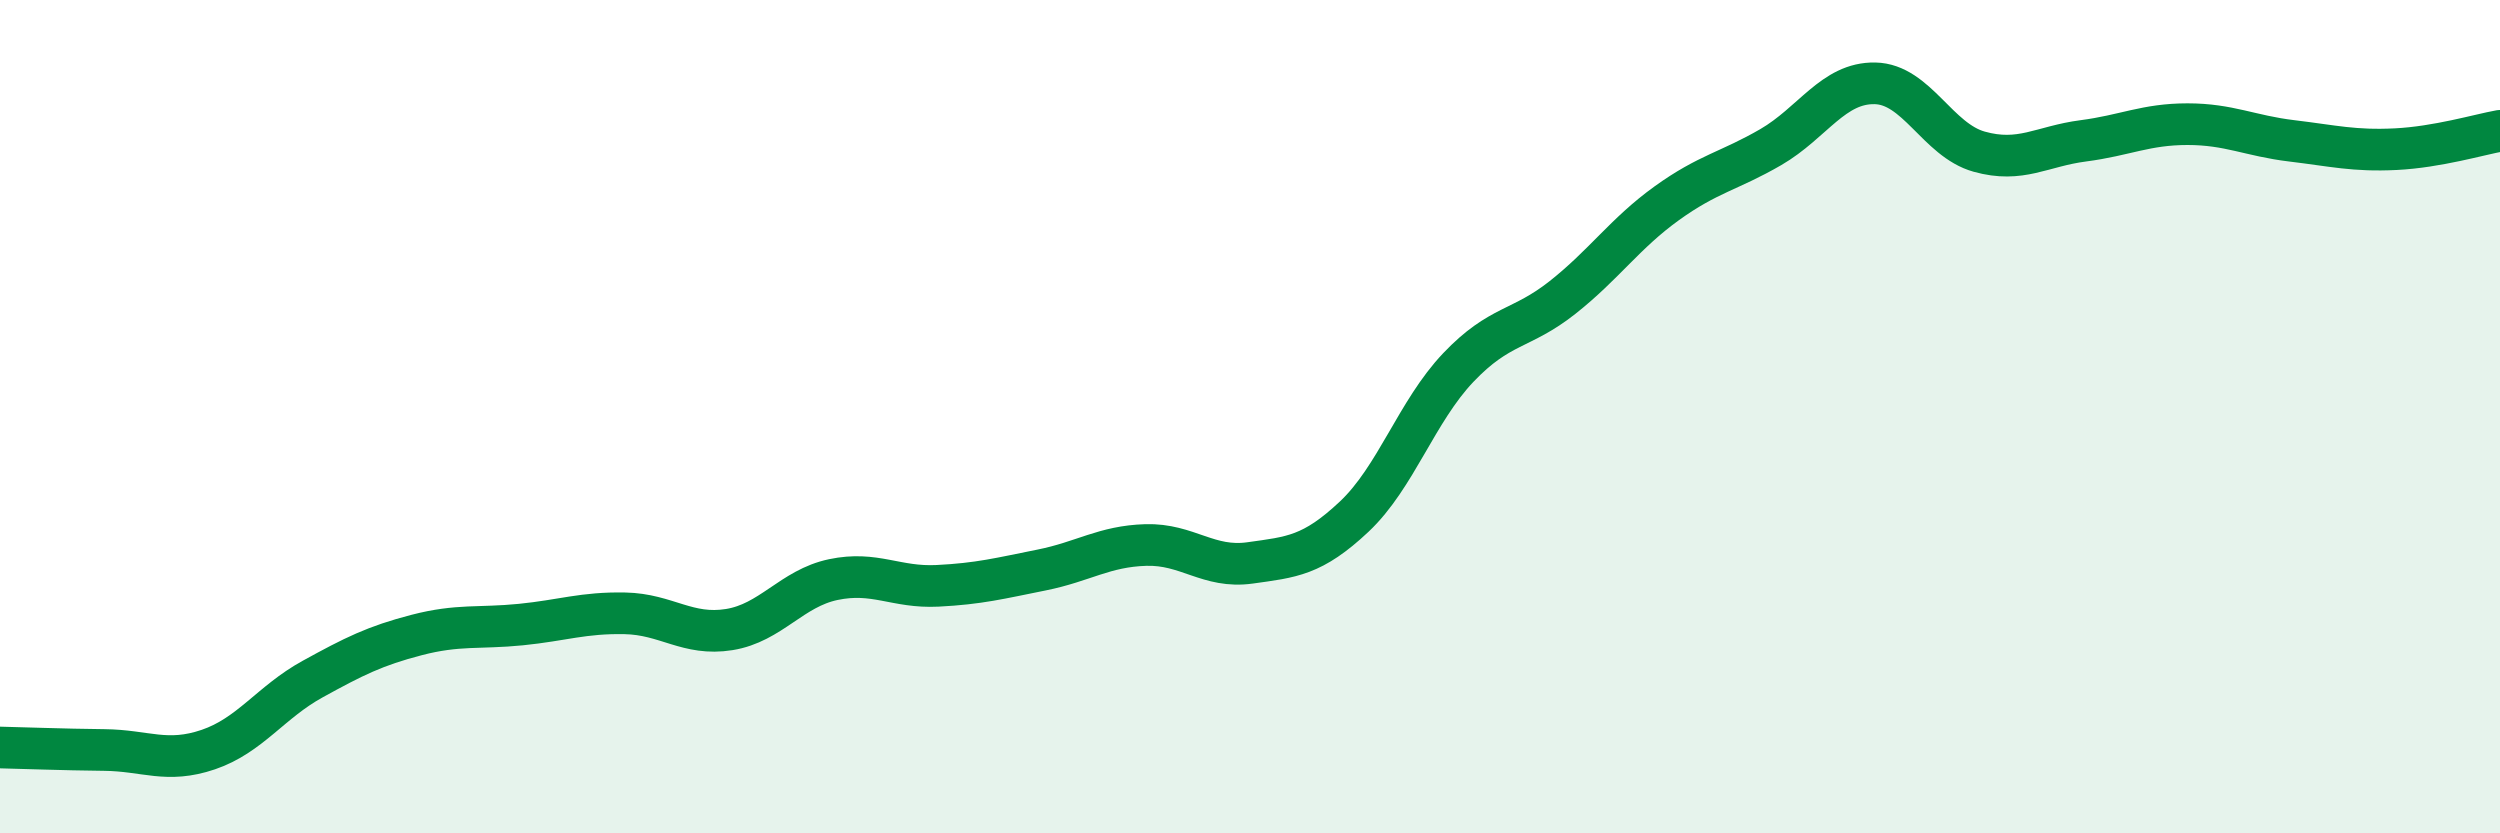 
    <svg width="60" height="20" viewBox="0 0 60 20" xmlns="http://www.w3.org/2000/svg">
      <path
        d="M 0,17.94 C 0.5,17.95 1.5,17.99 2.5,18 C 3.5,18.01 4,18.33 5,17.99 C 6,17.65 6.5,16.85 7.5,16.3 C 8.5,15.75 9,15.5 10,15.24 C 11,14.98 11.5,15.09 12.5,14.99 C 13.5,14.89 14,14.7 15,14.72 C 16,14.74 16.5,15.27 17.5,15.11 C 18.5,14.95 19,14.12 20,13.91 C 21,13.7 21.5,14.11 22.5,14.06 C 23.5,14.01 24,13.88 25,13.68 C 26,13.48 26.5,13.11 27.5,13.08 C 28.5,13.05 29,13.65 30,13.51 C 31,13.37 31.5,13.34 32.5,12.4 C 33.5,11.46 34,9.87 35,8.82 C 36,7.77 36.5,7.93 37.5,7.14 C 38.5,6.35 39,5.6 40,4.88 C 41,4.16 41.5,4.11 42.5,3.53 C 43.5,2.95 44,1.98 45,2 C 46,2.02 46.5,3.36 47.5,3.64 C 48.5,3.92 49,3.51 50,3.38 C 51,3.25 51.5,2.98 52.5,2.98 C 53.5,2.98 54,3.26 55,3.38 C 56,3.5 56.5,3.63 57.5,3.58 C 58.5,3.53 59.5,3.23 60,3.14L60 20L0 20Z"
        fill="#008740"
        opacity="0.1"
        stroke-linecap="round"
        stroke-linejoin="round"
      />
      <path
        d="M 0,17.94 C 0.5,17.95 1.5,17.99 2.5,18 C 3.5,18.01 4,18.33 5,17.99 C 6,17.65 6.5,16.85 7.5,16.3 C 8.5,15.75 9,15.5 10,15.24 C 11,14.98 11.5,15.09 12.5,14.99 C 13.5,14.89 14,14.7 15,14.72 C 16,14.74 16.5,15.27 17.5,15.11 C 18.5,14.95 19,14.12 20,13.91 C 21,13.7 21.5,14.11 22.5,14.06 C 23.5,14.01 24,13.88 25,13.68 C 26,13.48 26.5,13.11 27.5,13.08 C 28.5,13.05 29,13.65 30,13.51 C 31,13.37 31.5,13.34 32.5,12.4 C 33.5,11.46 34,9.87 35,8.82 C 36,7.77 36.5,7.93 37.5,7.14 C 38.5,6.35 39,5.6 40,4.88 C 41,4.16 41.5,4.11 42.5,3.53 C 43.5,2.95 44,1.98 45,2 C 46,2.02 46.5,3.36 47.5,3.64 C 48.5,3.92 49,3.51 50,3.38 C 51,3.25 51.5,2.98 52.5,2.98 C 53.5,2.98 54,3.26 55,3.38 C 56,3.5 56.5,3.63 57.5,3.58 C 58.5,3.53 59.5,3.23 60,3.14"
        stroke="#008740"
        stroke-width="1"
        fill="none"
        stroke-linecap="round"
        stroke-linejoin="round"
      />
    </svg>
  